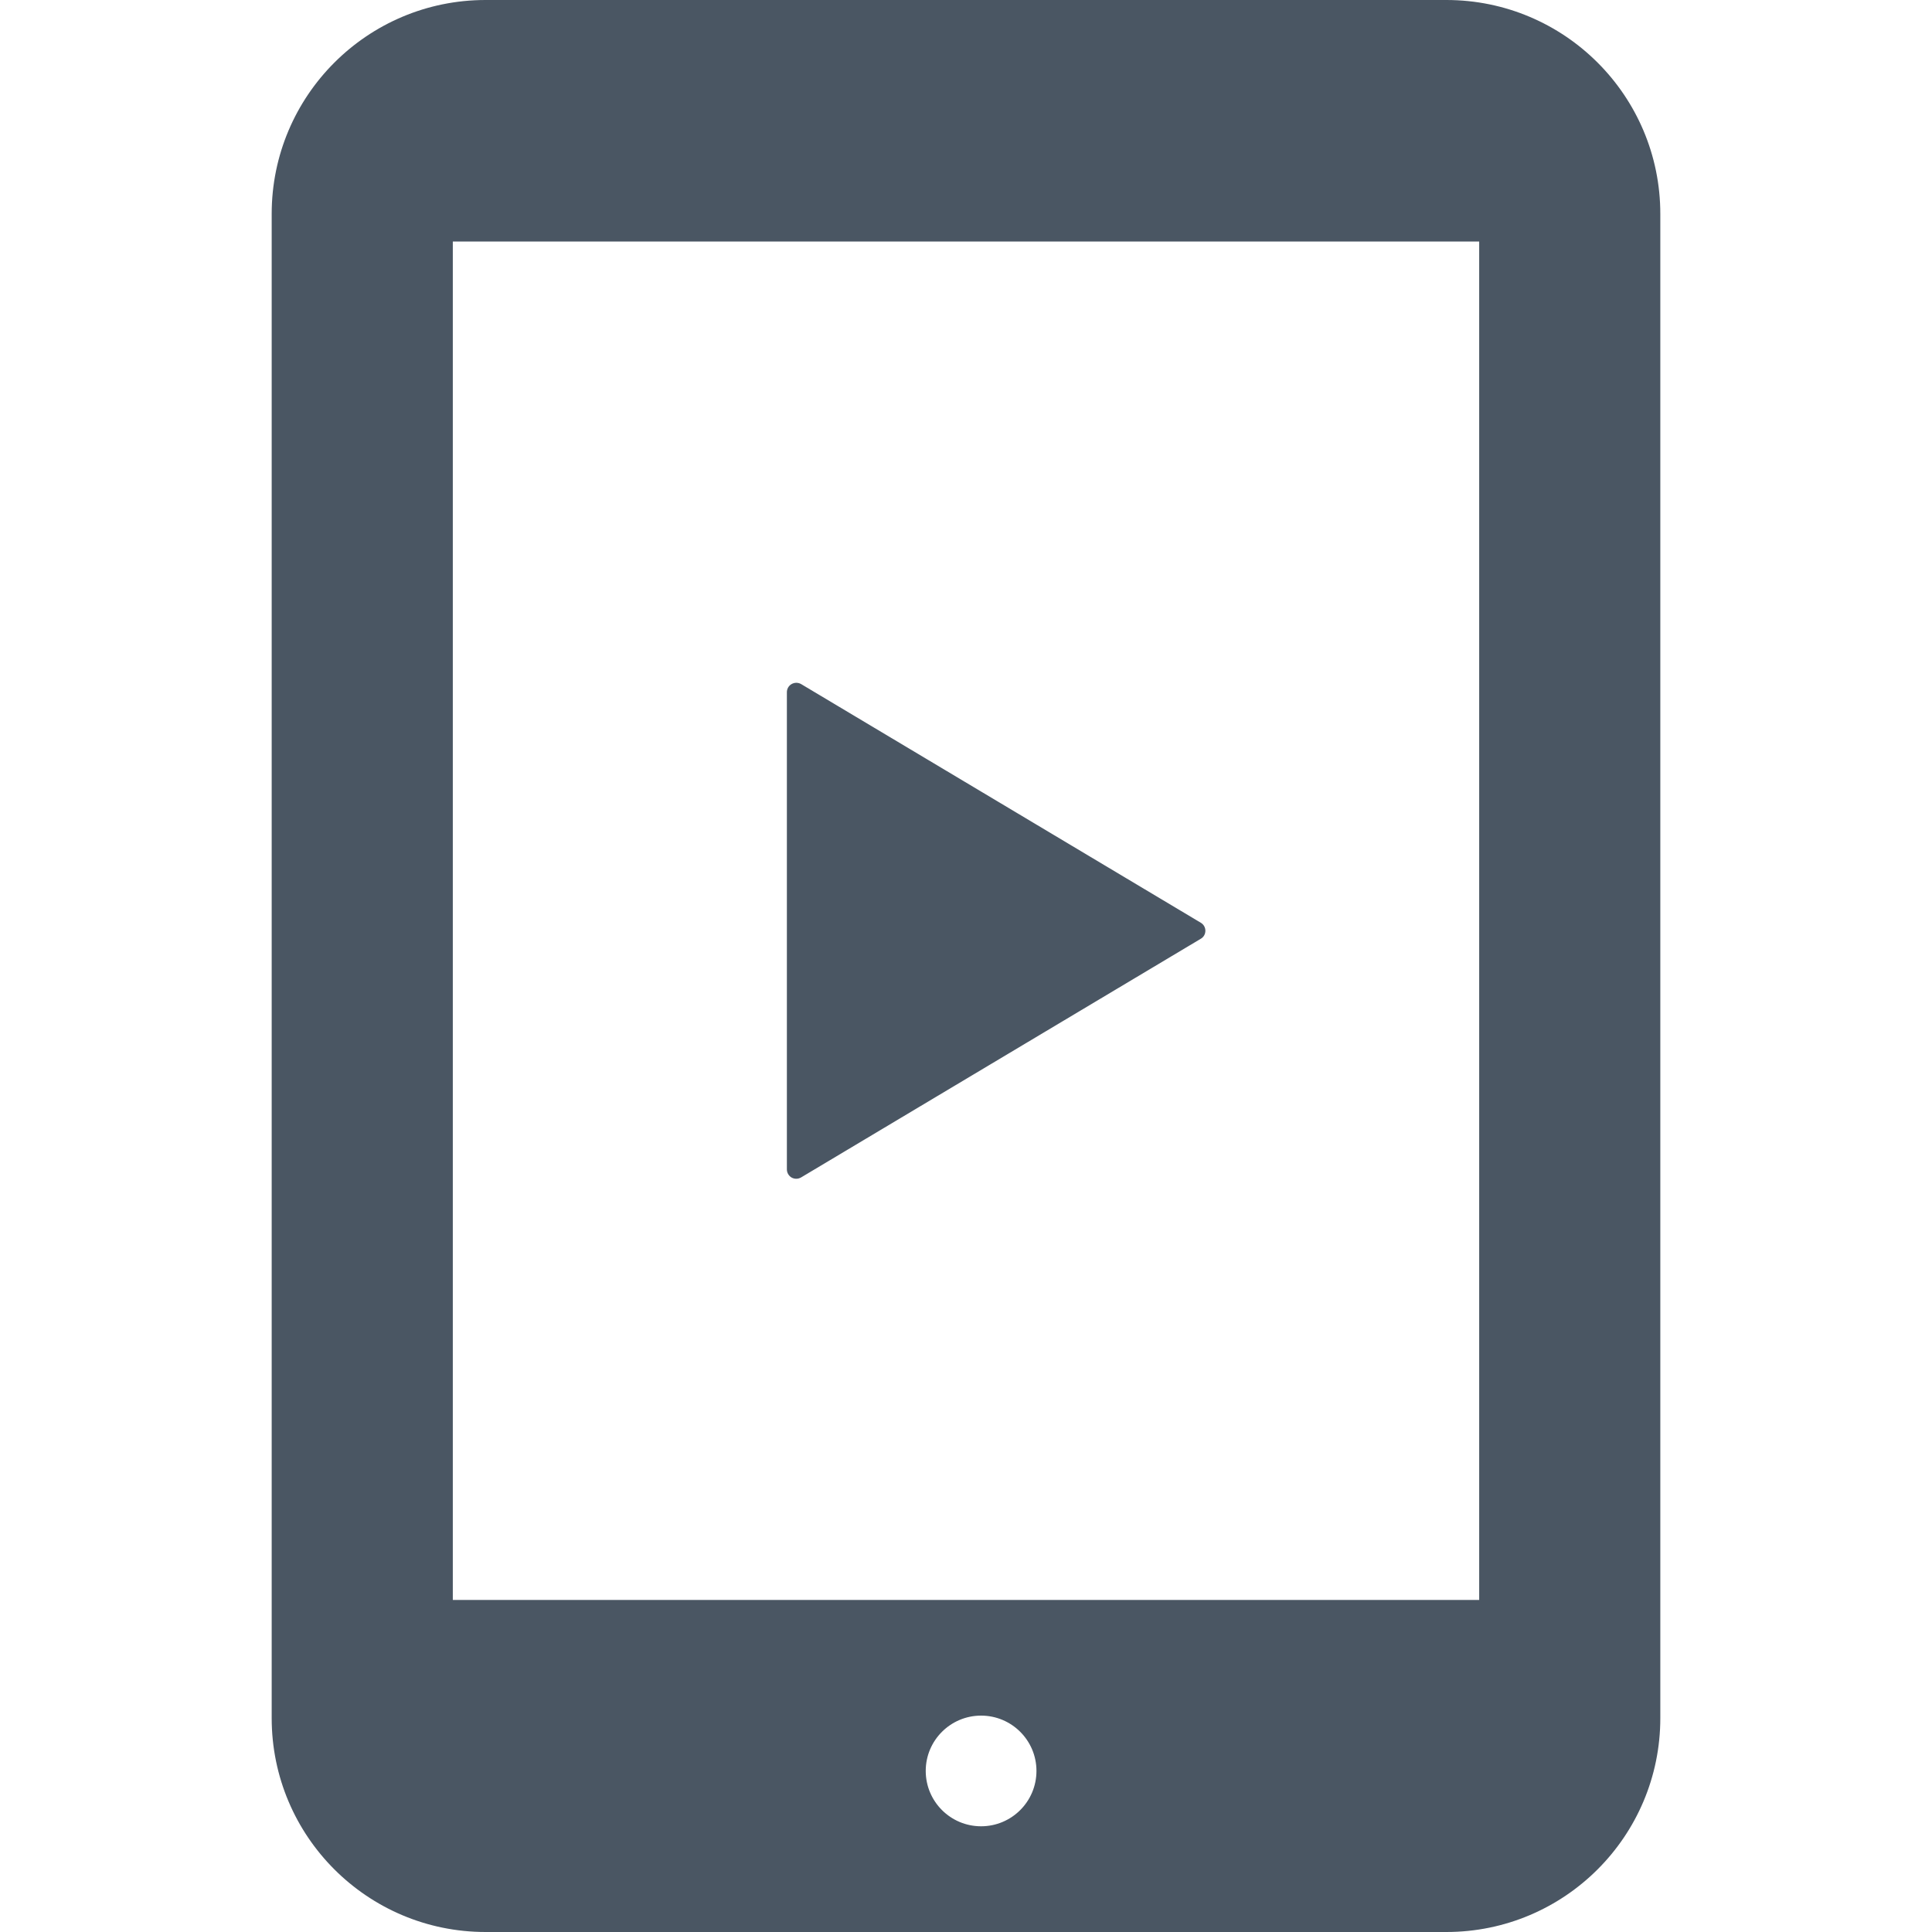 <!DOCTYPE svg PUBLIC "-//W3C//DTD SVG 1.1//EN" "http://www.w3.org/Graphics/SVG/1.1/DTD/svg11.dtd">
<!-- Uploaded to: SVG Repo, www.svgrepo.com, Transformed by: SVG Repo Mixer Tools -->
<svg version="1.1" id="_x32_" xmlns="http://www.w3.org/2000/svg" xmlns:xlink="http://www.w3.org/1999/xlink" width="64px" height="64px" viewBox="0 0 512 512" xml:space="preserve" fill="#4a5663">
<g id="SVGRepo_bgCarrier" stroke-width="0"/>
<g id="SVGRepo_tracerCarrier" stroke-linecap="round" stroke-linejoin="round"/>
<g id="SVGRepo_iconCarrier"> <style type="text/css">  .st0{fill:#4a5663;}  </style> <g> <path class="st0" d="M383.297,0H128.688C97.375,0,72,25.375,72,56.688v398.625C72,486.625,97.375,512,128.688,512h254.609 C414.609,512,440,486.625,440,455.313V56.688C440,25.375,414.609,0,383.297,0z M260,483.984c-8.094,0-14.672-6.563-14.672-14.672 c0-8.094,6.578-14.656,14.672-14.656s14.672,6.563,14.672,14.656C274.672,477.422,268.094,483.984,260,483.984z M392,424H120V64 h272V424z"/> <path class="st0" d="M209.781,312.063c0.797,0.438,1.734,0.422,2.516-0.031l105.922-63.25c0.766-0.422,1.219-1.25,1.219-2.125 c0-0.859-0.453-1.688-1.219-2.125l-105.922-63.25c-0.781-0.438-1.719-0.453-2.516,0c-0.766,0.438-1.25,1.25-1.25,2.156v63.219 v63.234C208.531,310.797,209.016,311.609,209.781,312.063z"/> </g> </g>
</svg>